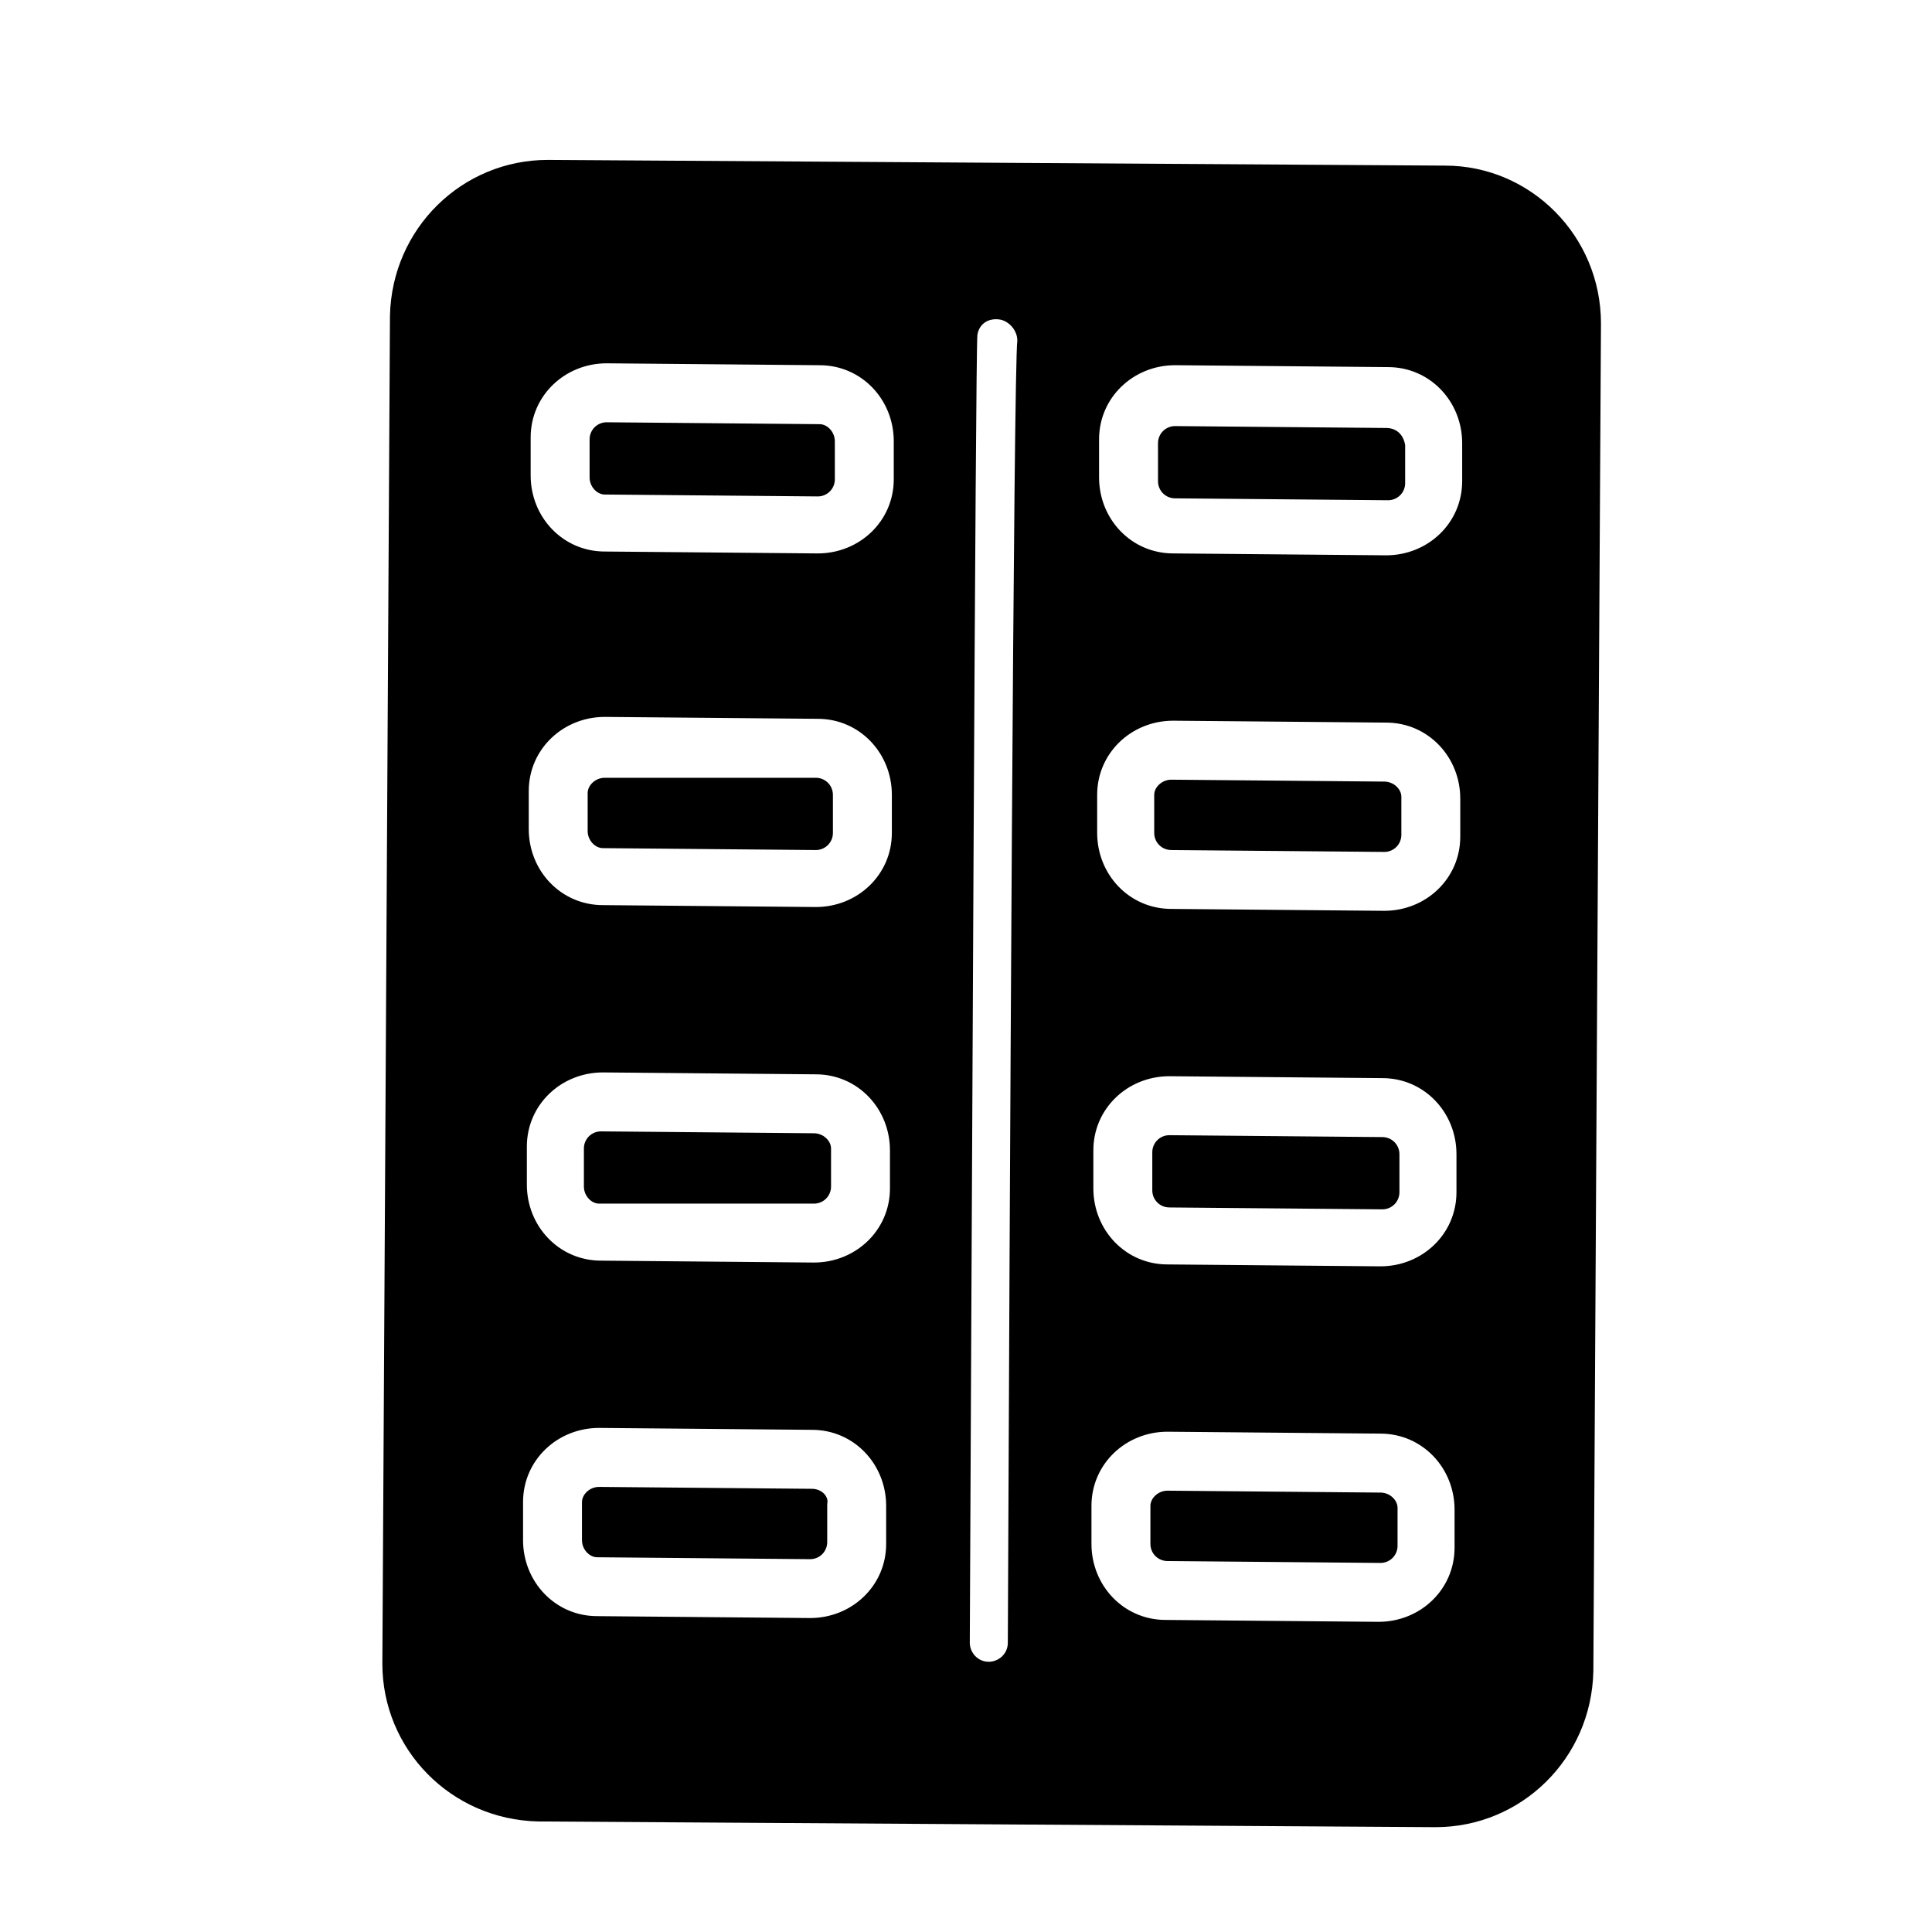 <?xml version="1.0" encoding="UTF-8"?>
<!-- Uploaded to: ICON Repo, www.iconrepo.com, Generator: ICON Repo Mixer Tools -->
<svg fill="#000000" width="800px" height="800px" version="1.1" viewBox="144 144 512 512" xmlns="http://www.w3.org/2000/svg">
 <g>
  <path d="m361.21 256.41-56.426-0.504c-2.519 0-4.535 2.016-4.535 4.535v10.078c0 2.519 2.016 4.535 4.031 4.535l56.426 0.504c2.519 0 4.535-2.016 4.535-4.535v-10.078c-0.004-2.519-2.019-4.535-4.031-4.535z"/>
  <path d="m509.83 539.55-56.426-0.504c-2.519 0-4.535 2.016-4.535 4.031v10.078c0 2.519 2.016 4.535 4.535 4.535l56.426 0.504c2.519 0 4.535-2.016 4.535-4.535v-10.078c0-2.016-2.016-4.031-4.535-4.031z"/>
  <path d="m360.2 350.12h-55.926c-2.519 0-4.535 2.016-4.535 4.031v10.078c0 2.519 2.016 4.535 4.031 4.535l56.426 0.504c2.519 0 4.535-2.016 4.535-4.535v-10.078c0-2.519-2.016-4.535-4.531-4.535z"/>
  <path d="m510.33 445.34-56.426-0.504c-2.519 0-4.535 2.016-4.535 4.535v10.078c0 2.519 2.016 4.535 4.535 4.535l56.426 0.504c2.519 0 4.535-2.016 4.535-4.535v-10.078c0-2.519-2.016-4.535-4.535-4.535z"/>
  <path d="m359.7 444.33-56.426-0.504c-2.519 0-4.535 2.016-4.535 4.535v10.078c0 2.519 2.016 4.535 4.031 4.535h56.93c2.519 0 4.535-2.016 4.535-4.535v-10.078c-0.004-2.016-2.019-4.031-4.535-4.031z"/>
  <path d="m359.19 538.55-56.426-0.504c-2.519 0-4.535 2.016-4.535 4.031v10.078c0 2.519 2.016 4.535 4.031 4.535l56.426 0.504c2.519 0 4.535-2.016 4.535-4.535v-10.078c0.5-2.016-1.512-4.031-4.031-4.031z"/>
  <path d="m511.34 257.42-55.922-0.504c-2.519 0-4.535 2.016-4.535 4.535v10.078c0 2.519 2.016 4.535 4.535 4.535l56.426 0.504c2.519 0 4.535-2.016 4.535-4.535v-10.078c-0.504-3.023-2.519-4.535-5.039-4.535z"/>
  <path d="m510.84 351.13-56.426-0.504c-2.519 0-4.535 2.016-4.535 4.031v10.078c0 2.519 2.016 4.535 4.535 4.535l56.426 0.5c2.519 0 4.535-2.016 4.535-4.535v-10.078c0-2.012-2.016-4.027-4.535-4.027z"/>
  <path d="m526.96 187.89-237.8-1.512c-22.672 0-41.312 18.137-41.816 41.312l-2.016 357.2c0 22.672 18.137 41.312 41.312 41.816l237.8 1.512c22.672 0 41.312-18.137 41.816-41.312l2.016-357.2c0-23.176-18.641-41.816-41.312-41.816zm-148.12 365.26c0 11.082-9.07 19.648-20.152 19.648l-56.426-0.504c-11.082 0-19.648-9.07-19.648-20.152v-10.078c0-11.082 9.07-19.648 20.152-19.648l56.426 0.504c11.082 0 19.648 9.07 19.648 20.152zm1.008-94.211c0 11.082-9.07 19.648-20.152 19.648l-56.426-0.504c-11.082 0-19.648-9.07-19.648-20.152v-10.078c0-11.082 9.07-19.648 20.152-19.648l56.426 0.504c11.082 0 19.648 9.07 19.648 20.152zm0.504-94.215c0 11.082-9.07 19.648-20.152 19.648l-56.426-0.504c-11.082 0-19.648-9.07-19.648-20.152v-10.078c0-11.082 9.07-19.648 20.152-19.648l56.426 0.504c11.082 0 19.648 9.07 19.648 20.152zm0.504-93.707c0 11.082-9.07 19.648-20.152 19.648l-56.426-0.504c-11.082 0-19.648-9.07-19.648-20.152v-10.078c0-11.082 9.07-19.648 20.152-19.648l56.426 0.504c11.082 0 19.648 9.07 19.648 20.152zm30.227 308.33c0 3.023-2.519 5.039-5.039 5.039-3.023 0-5.039-2.519-5.039-5.039 0.504-103.28 1.512-343.09 2.016-346.62 0.504-3.023 3.023-4.535 6.047-4.031 2.519 0.504 4.535 3.023 4.535 5.543-1.008 7.555-2.016 228.73-2.519 345.11zm118.39-25.191c0 11.082-9.07 19.648-20.152 19.648l-56.426-0.504c-11.082 0-19.648-9.07-19.648-20.152v-10.078c0-11.082 9.07-19.648 20.152-19.648l56.426 0.504c11.082 0 19.648 9.07 19.648 20.152zm0.504-94.211c0 11.082-9.07 19.648-20.152 19.648l-56.426-0.504c-11.082 0-19.648-9.07-19.648-20.152v-10.078c0-11.082 9.07-19.648 20.152-19.648l56.426 0.504c11.082 0 19.648 9.07 19.648 20.152zm1.008-94.215c0 11.082-9.07 19.648-20.152 19.648l-56.426-0.504c-11.082 0-19.648-9.07-19.648-20.152v-10.078c0-11.082 9.07-19.648 20.152-19.648l56.426 0.504c11.082 0 19.648 9.07 19.648 20.152zm0.504-94.211c0 11.082-9.07 19.648-20.152 19.648l-56.426-0.504c-11.082 0-19.648-9.07-19.648-20.152v-10.078c0-11.082 9.07-19.648 20.152-19.648l56.426 0.504c11.082 0 19.648 9.07 19.648 20.152z"/>
 </g>
</svg>